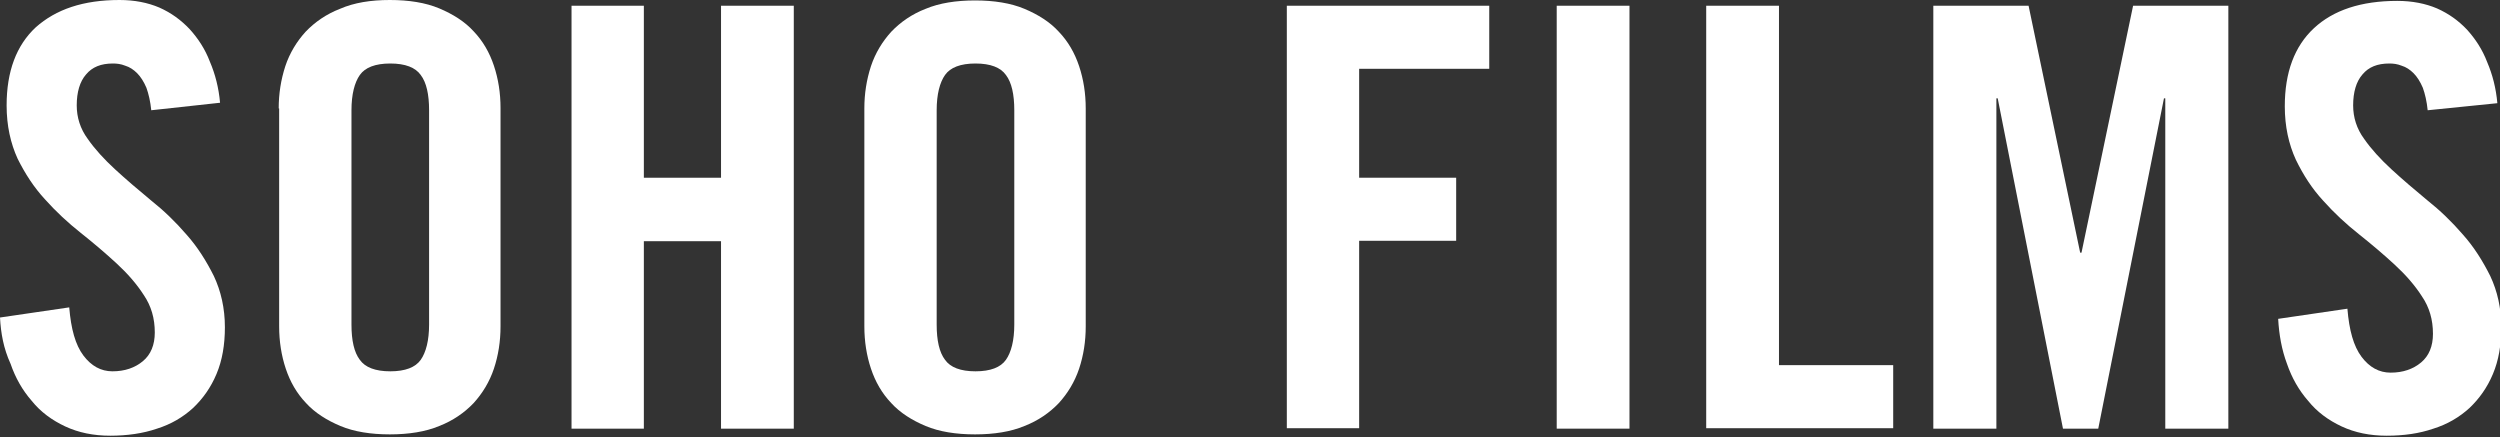 <?xml version="1.0" encoding="utf-8"?>
<!-- Generator: Adobe Illustrator 28.0.0, SVG Export Plug-In . SVG Version: 6.00 Build 0)  -->
<svg version="1.1" id="Layer_1" xmlns="http://www.w3.org/2000/svg" xmlns:xlink="http://www.w3.org/1999/xlink" x="0px" y="0px"
	 viewBox="0 0 566.9 99.2" style="enable-background:new 0 0 566.9 99.2;" xml:space="preserve">
<rect x="0" y="0" width="566.9" height="99.2" fill="#333333" stroke="none"/>
<style type="text/css">
	.st0{fill:#FFFFFF;}
</style>
<g>
	<path class="st0" d="M34.3,25c-0.2-2-0.6-3.7-1.1-5.1c-0.6-1.4-1.3-2.5-2.1-3.3c-0.8-0.8-1.7-1.4-2.7-1.7c-1-0.4-1.9-0.5-2.8-0.5
		c-2.7,0-4.7,0.8-6.1,2.5c-1.4,1.6-2.1,4-2.1,7c0,2.7,0.8,5.3,2.5,7.6c1.6,2.3,3.7,4.6,6.2,6.9c2.5,2.3,5.2,4.6,8.1,7
		c2.9,2.3,5.6,4.9,8.1,7.8c2.5,2.8,4.5,6,6.2,9.4c1.6,3.4,2.5,7.3,2.5,11.6c0,4-0.6,7.5-1.9,10.6c-1.3,3.1-3.1,5.6-5.3,7.7
		c-2.3,2.1-5,3.7-8.2,4.7c-3.2,1.1-6.8,1.6-10.6,1.6c-3.8,0-7.2-0.7-10.2-2.1c-3-1.4-5.6-3.3-7.6-5.8c-2.1-2.4-3.7-5.2-4.8-8.4
		C0.8,79,0.2,75.6,0,72l15.7-2.3c0.4,4.9,1.4,8.5,3.2,10.9c1.8,2.4,4,3.6,6.6,3.6c2.8,0,5.1-0.8,6.9-2.3c1.8-1.5,2.7-3.7,2.7-6.5
		c0-3.2-0.8-6-2.5-8.5c-1.6-2.5-3.7-4.9-6.2-7.2c-2.5-2.3-5.2-4.6-8.1-6.9c-2.9-2.3-5.6-4.8-8.1-7.6C7.7,42.5,5.7,39.4,4,36
		c-1.6-3.5-2.5-7.5-2.5-12.1c0-7.7,2.2-13.6,6.6-17.7C12.7,2.1,18.9,0,27.1,0c3.4,0,6.4,0.6,9,1.7C38.8,2.9,41,4.5,43,6.6
		c1.9,2.1,3.5,4.5,4.6,7.4c1.2,2.8,2,5.9,2.3,9.3L34.3,25z"/>
	<path class="st0" d="M63.2,24.6c0-3.4,0.5-6.5,1.5-9.6c1-3,2.6-5.6,4.6-7.8c2.1-2.2,4.7-4,7.8-5.2C80.3,0.6,84.1,0,88.4,0
		c4.3,0,8.1,0.6,11.2,1.9c3.1,1.3,5.8,3,7.8,5.2c2.1,2.2,3.6,4.8,4.6,7.8c1,3,1.5,6.2,1.5,9.6V74c0,3.4-0.5,6.6-1.5,9.6
		c-1,3-2.6,5.6-4.6,7.8c-2.1,2.2-4.7,4-7.8,5.2c-3.1,1.3-6.9,1.9-11.2,1.9c-4.3,0-8.1-0.6-11.2-1.9c-3.1-1.3-5.8-3-7.8-5.2
		c-2.1-2.2-3.6-4.8-4.6-7.8c-1-3-1.5-6.2-1.5-9.6V24.6z M79.7,73.6c0,3.6,0.6,6.3,1.9,8c1.2,1.7,3.5,2.6,6.9,2.6
		c3.4,0,5.7-0.9,6.9-2.6c1.2-1.7,1.9-4.4,1.9-8V25c0-3.6-0.6-6.3-1.9-8c-1.2-1.7-3.5-2.6-6.9-2.6c-3.4,0-5.7,0.9-6.9,2.6
		c-1.2,1.7-1.9,4.4-1.9,8V73.6z"/>
	<path class="st0" d="M129.6,97.2V1.3H146v39h17.5v-39H180v95.9h-16.5V54.7H146v42.5H129.6z"/>
	<path class="st0" d="M196,24.6c0-3.4,0.5-6.5,1.5-9.6c1-3,2.6-5.6,4.6-7.8c2.1-2.2,4.7-4,7.8-5.2c3.1-1.3,6.9-1.9,11.2-1.9
		c4.3,0,8.1,0.6,11.2,1.9c3.1,1.3,5.8,3,7.8,5.2c2.1,2.2,3.6,4.8,4.6,7.8c1,3,1.5,6.2,1.5,9.6V74c0,3.4-0.5,6.6-1.5,9.6
		c-1,3-2.6,5.6-4.6,7.8c-2.1,2.2-4.7,4-7.8,5.2c-3.1,1.3-6.9,1.9-11.2,1.9c-4.3,0-8.1-0.6-11.2-1.9c-3.1-1.3-5.8-3-7.8-5.2
		c-2.1-2.2-3.6-4.8-4.6-7.8c-1-3-1.5-6.2-1.5-9.6V24.6z M212.4,73.6c0,3.6,0.6,6.3,1.9,8c1.2,1.7,3.5,2.6,6.9,2.6
		c3.4,0,5.7-0.9,6.9-2.6c1.2-1.7,1.9-4.4,1.9-8V25c0-3.6-0.6-6.3-1.9-8c-1.2-1.7-3.5-2.6-6.9-2.6c-3.4,0-5.7,0.9-6.9,2.6
		c-1.2,1.7-1.9,4.4-1.9,8V73.6z"/>
	<path class="st0" d="M291.8,97.2V1.3h45.9v14.3h-29.5v24.7h22v14.3h-22v42.5H291.8z"/>
	<path class="st0" d="M353,97.2V1.3h16.5v95.9H353z"/>
	<path class="st0" d="M386.9,97.2V1.3h16.5v81.5h25.9v14.3H386.9z"/>
	<path class="st0" d="M505.3,1.3v95.9H491V22.3h-0.3l-14.9,74.9h-8L453,22.3h-0.3v74.9h-14.3V1.3h21.6l11.7,56h0.3l11.7-56H505.3z"
		/>
	<path class="st0" d="M550.5,25c-0.2-2-0.6-3.7-1.1-5.1c-0.6-1.4-1.3-2.5-2.1-3.3c-0.8-0.8-1.7-1.4-2.7-1.7c-1-0.4-1.9-0.5-2.8-0.5
		c-2.7,0-4.7,0.8-6.1,2.5c-1.4,1.6-2.1,4-2.1,7c0,2.7,0.8,5.3,2.5,7.6c1.6,2.3,3.7,4.6,6.2,6.9c2.5,2.3,5.2,4.6,8.1,7
		c2.9,2.3,5.6,4.9,8.1,7.8c2.5,2.8,4.5,6,6.2,9.4c1.6,3.4,2.5,7.3,2.5,11.6c0,4-0.6,7.5-1.9,10.6c-1.3,3.1-3.1,5.6-5.3,7.7
		c-2.3,2.1-5,3.7-8.2,4.7c-3.2,1.1-6.7,1.6-10.6,1.6c-3.8,0-7.2-0.7-10.2-2.1c-3-1.4-5.6-3.3-7.6-5.8c-2.1-2.4-3.7-5.2-4.8-8.4
		c-1.2-3.2-1.8-6.6-2-10.2l15.7-2.3c0.4,4.9,1.4,8.5,3.2,10.9c1.8,2.4,4,3.6,6.6,3.6c2.8,0,5.1-0.8,6.9-2.3c1.8-1.5,2.7-3.7,2.7-6.5
		c0-3.2-0.8-6-2.5-8.5c-1.6-2.5-3.7-4.9-6.2-7.2c-2.5-2.3-5.2-4.6-8.1-6.9c-2.9-2.3-5.6-4.8-8.1-7.6c-2.5-2.7-4.5-5.8-6.2-9.3
		c-1.6-3.5-2.5-7.5-2.5-12.1c0-7.7,2.2-13.6,6.6-17.7c4.4-4.1,10.7-6.2,18.9-6.2c3.4,0,6.4,0.6,9,1.7c2.7,1.2,4.9,2.8,6.8,4.8
		c1.9,2.1,3.5,4.5,4.6,7.4c1.2,2.8,2,5.9,2.3,9.3L550.5,25z"/>
</g>
</svg>
